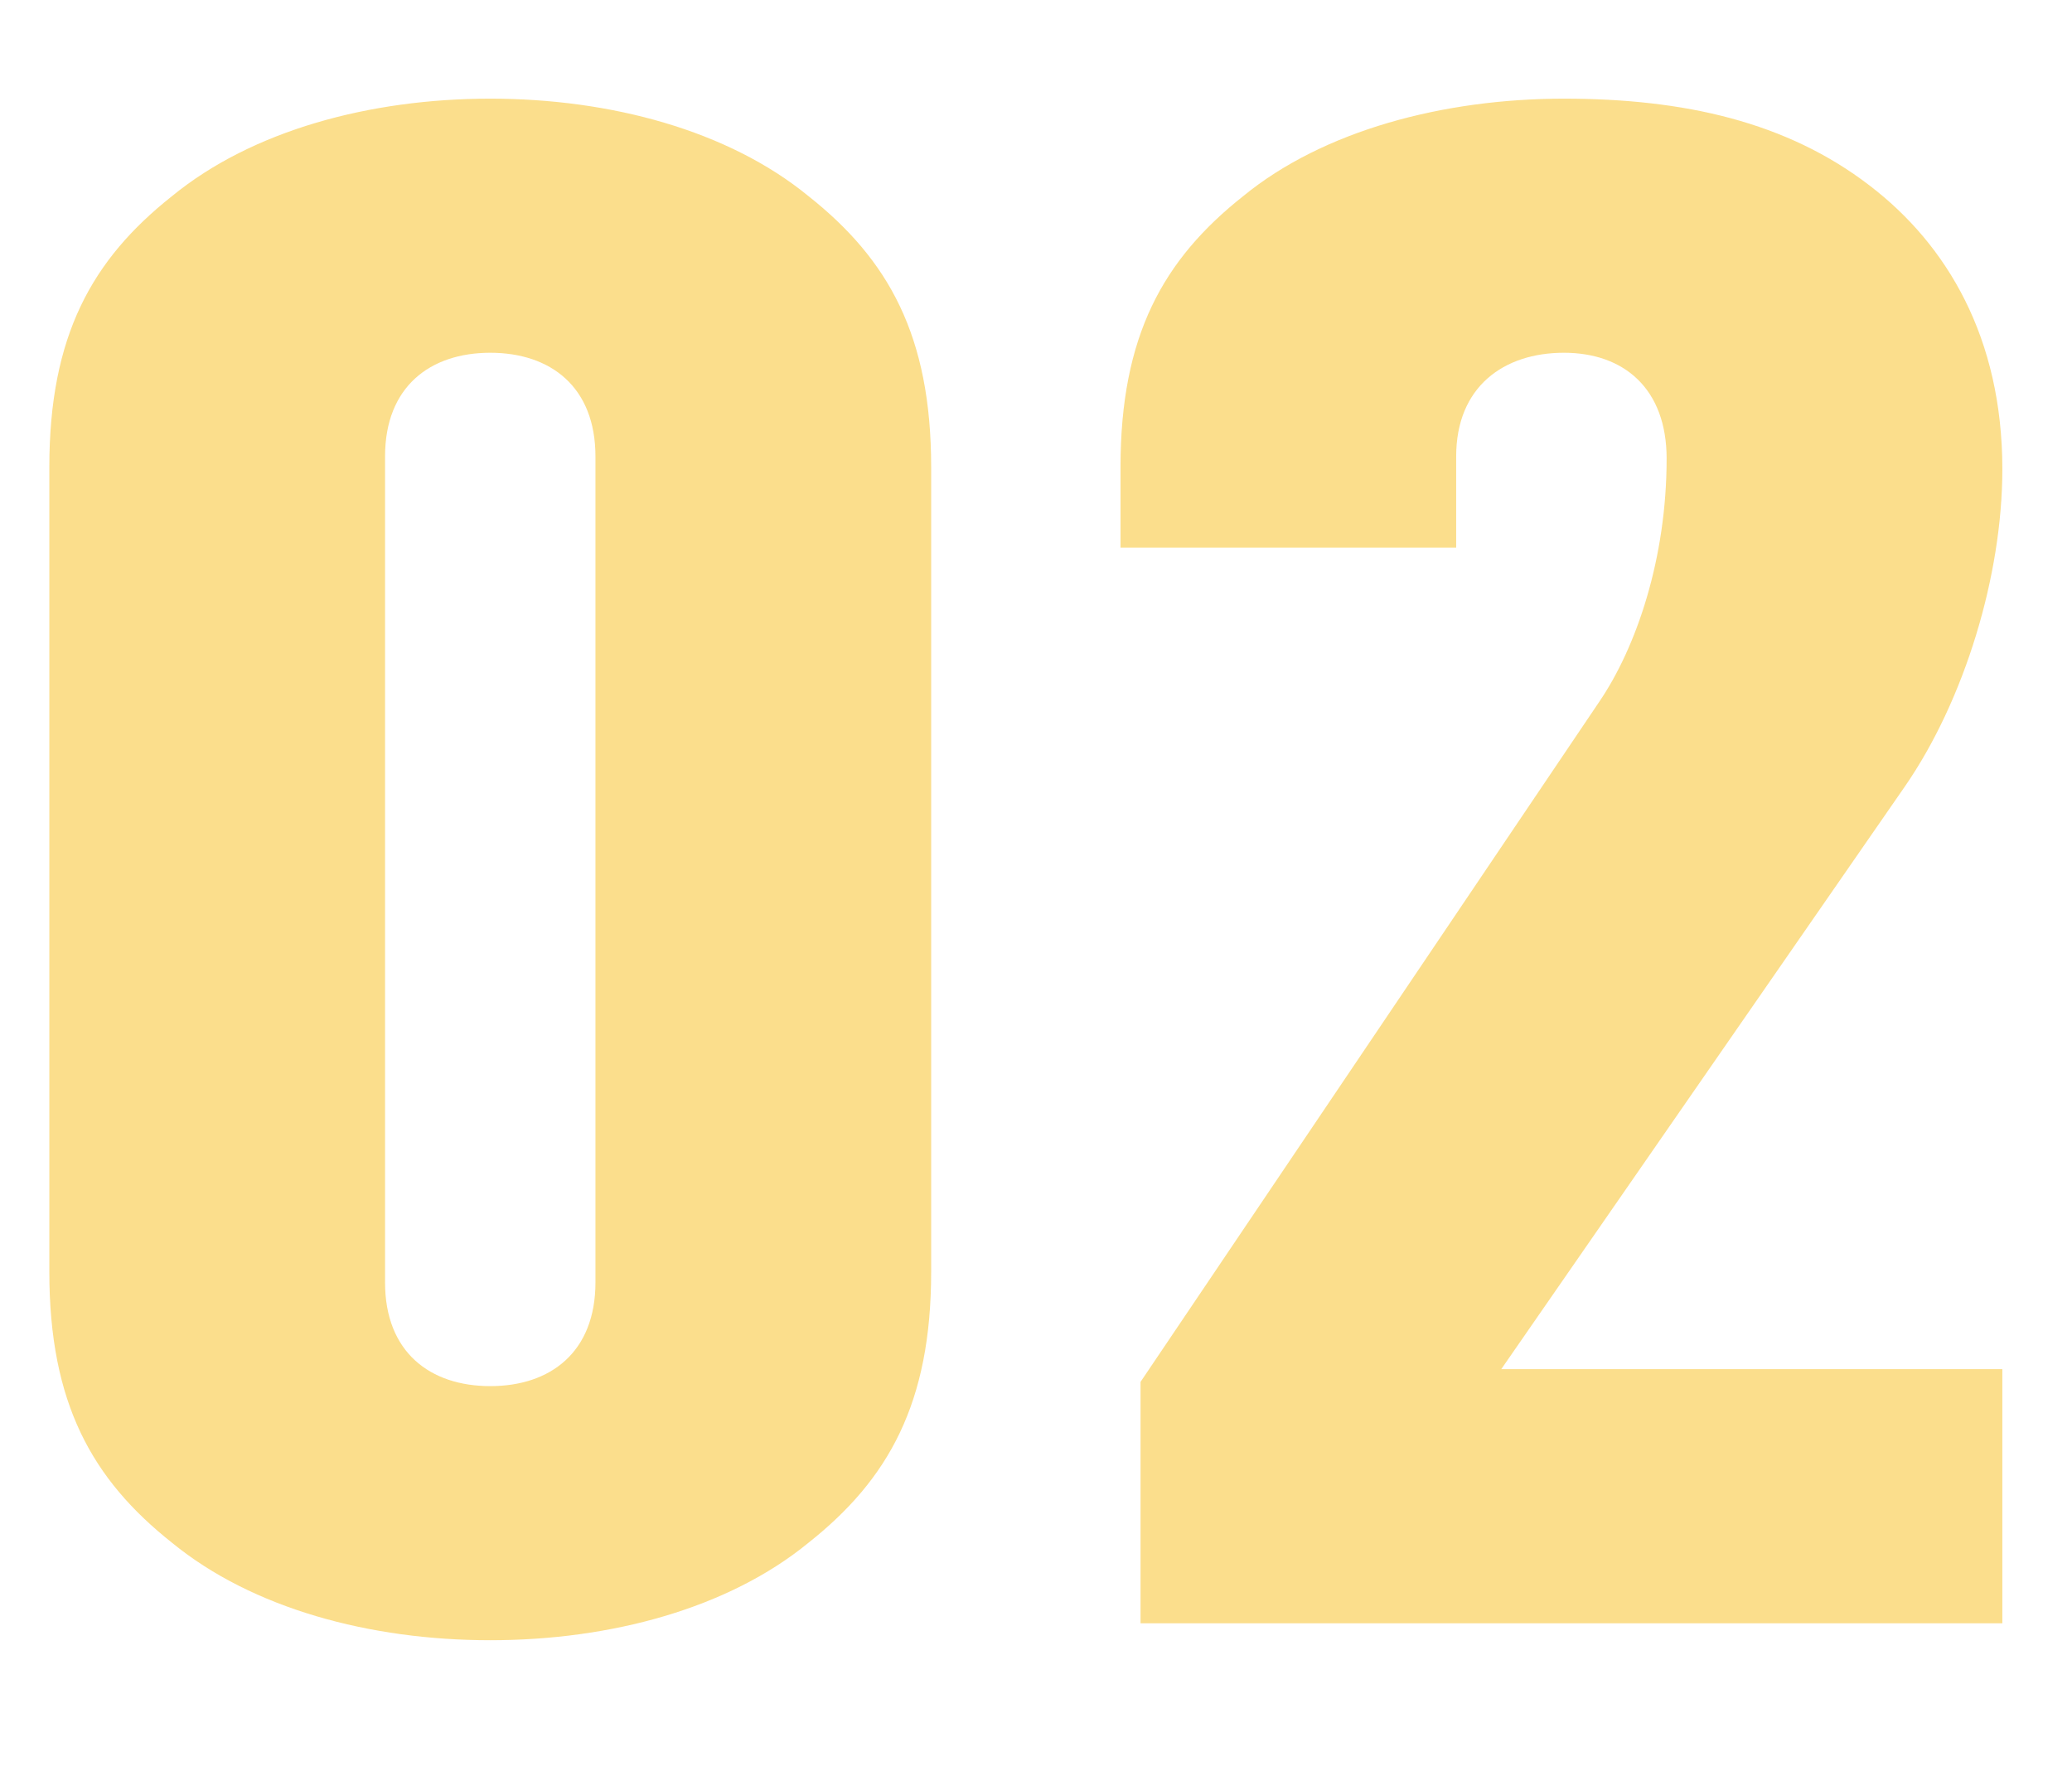 <?xml version="1.0" encoding="UTF-8"?>
<svg width="42px" height="36px" viewBox="0 0 42 36" version="1.1" xmlns="http://www.w3.org/2000/svg" xmlns:xlink="http://www.w3.org/1999/xlink">
    <!-- Generator: Sketch 54.1 (76490) - https://sketchapp.com -->
    <title>02</title>
    <desc>Created with Sketch.</desc>
    <g id="页面1" stroke="none" stroke-width="1" fill="none" fill-rule="evenodd" opacity="0.45">
        <g id="弹窗" transform="translate(-674, -1773)" fill="#F7B500" fill-rule="nonzero">
            <g id="丝网印" transform="translate(583, 1307)">
                <g id="编组-44" transform="translate(0, 280)">
                    <g id="02" transform="translate(91, 186)">
                        <path d="M18.875,25.781 C18.875,28.442 18.012,29.988 16.387,31.275 C14.762,32.606 12.375,33.25 9.938,33.25 C7.5,33.25 5.113,32.606 3.488,31.275 C1.863,29.988 1,28.442 1,25.781 L1,9.469 C1,6.808 1.863,5.262 3.488,3.975 C5.113,2.644 7.5,2 9.938,2 C12.375,2 14.762,2.644 16.387,3.975 C18.012,5.262 18.875,6.808 18.875,9.469 L18.875,25.781 Z M12.07,25.996 L12.07,9.254 C12.07,7.838 11.156,7.151 9.938,7.151 C8.719,7.151 7.805,7.838 7.805,9.254 L7.805,25.996 C7.805,27.412 8.719,28.099 9.938,28.099 C11.156,28.099 12.07,27.412 12.07,25.996 Z M40.588,32.907 L23.119,32.907 L23.119,28.013 L32.412,14.234 C33.174,13.118 33.783,11.315 33.783,9.297 C33.783,7.881 32.92,7.151 31.701,7.151 C30.482,7.151 29.517,7.838 29.517,9.254 L29.517,11.1 L22.713,11.1 L22.713,9.469 C22.713,6.808 23.576,5.262 25.201,3.975 C26.826,2.644 29.263,2 31.701,2 C34.138,2 36.22,2.472 37.896,3.76 C39.47,4.962 40.588,6.851 40.588,9.512 C40.588,11.658 39.826,14.191 38.607,15.951 L30.431,27.755 L40.588,27.755 L40.588,32.907 Z"></path>
                    </g>
                </g>
            </g>
        </g>
    </g>
</svg>